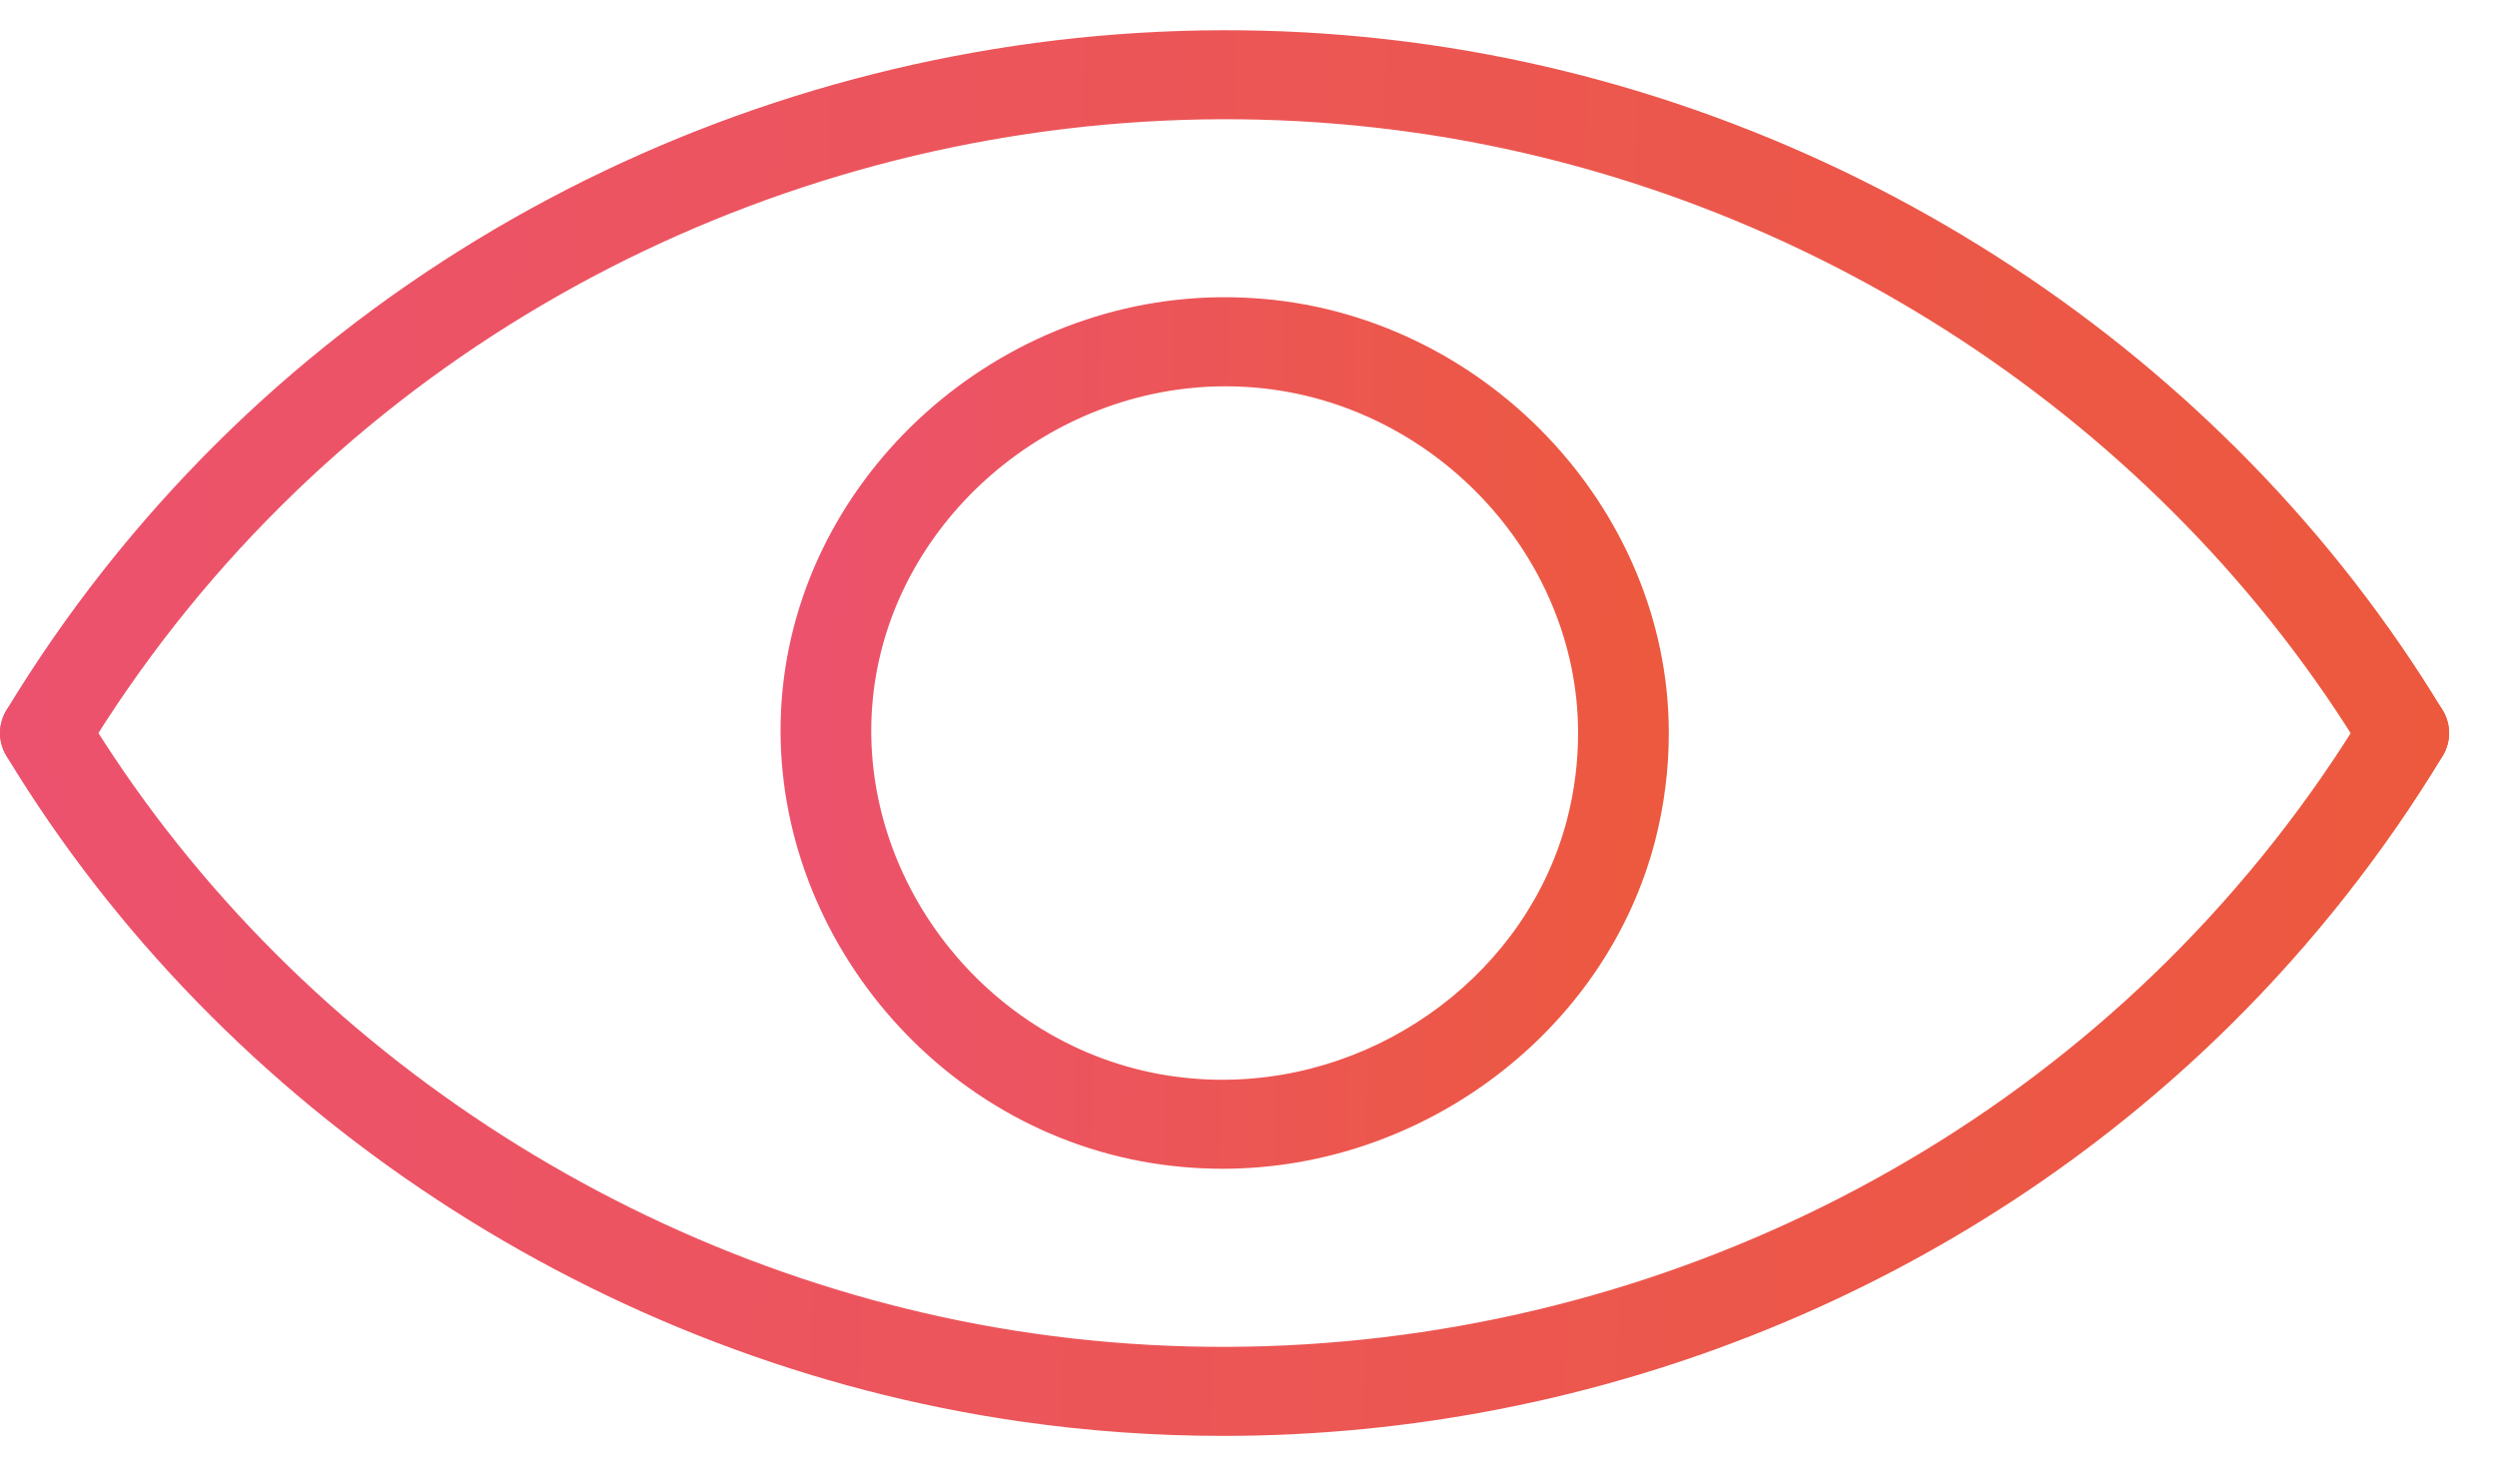 <svg width="37" height="22" viewBox="0 0 37 22" fill="none" xmlns="http://www.w3.org/2000/svg">
<path d="M18.114 17.321C18.113 17.321 18.113 17.321 18.114 17.321C17.713 17.321 17.312 17.284 16.92 17.212C13.571 16.592 11.191 13.381 11.615 10.054C12.036 6.758 15.109 4.197 18.562 4.418C21.962 4.625 24.728 7.517 24.728 10.864C24.728 11.4 24.66 11.935 24.527 12.453C23.8 15.274 21.103 17.321 18.114 17.321ZM18.161 5.725C15.56 5.725 13.271 7.699 12.949 10.218C12.612 12.867 14.505 15.422 17.169 15.916C17.48 15.973 17.797 16.002 18.113 16.002C20.497 16.002 22.646 14.374 23.224 12.131C23.33 11.718 23.384 11.292 23.384 10.864C23.384 8.201 21.183 5.9 18.478 5.735C18.372 5.728 18.267 5.725 18.161 5.725Z" fill="url(#paint0_linear_6607_8198)"/>
<path d="M18.124 21.28C17.125 21.28 16.121 21.21 15.121 21.066C8.914 20.176 3.296 16.488 0.094 11.201C-0.095 10.888 0.01 10.483 0.329 10.297C0.647 10.11 1.059 10.214 1.25 10.528C4.246 15.476 9.505 18.928 15.316 19.762C21.462 20.639 27.742 18.578 32.116 14.241C33.241 13.125 34.226 11.876 35.042 10.528C35.231 10.214 35.644 10.111 35.962 10.297C36.282 10.483 36.386 10.888 36.197 11.201C35.325 12.641 34.274 13.976 33.073 15.168C29.11 19.097 23.684 21.28 18.124 21.28Z" fill="url(#paint1_linear_6607_8198)"/>
<path d="M0.672 11.524C0.555 11.524 0.436 11.494 0.329 11.431C0.01 11.245 -0.095 10.84 0.094 10.527C0.967 9.086 2.018 7.752 3.219 6.56C7.893 1.925 14.602 -0.28 21.169 0.662C27.377 1.553 32.995 5.24 36.196 10.527C36.385 10.841 36.28 11.245 35.961 11.431C35.642 11.618 35.23 11.514 35.04 11.201C32.044 6.252 26.785 2.8 20.974 1.967C14.83 1.086 8.548 3.149 4.174 7.488C3.05 8.602 2.066 9.852 1.249 11.201C1.124 11.409 0.901 11.524 0.672 11.524Z" fill="url(#paint2_linear_6607_8198)"/>
<defs>
<linearGradient id="paint0_linear_6607_8198" x1="11.518" y1="9.198" x2="24.797" y2="9.335" gradientUnits="userSpaceOnUse">
<stop stop-color="#EC526E"/>
<stop offset="1" stop-color="#EC593D"/>
</linearGradient>
<linearGradient id="paint1_linear_6607_8198" x1="-0.133" y1="14.314" x2="36.445" y2="15.535" gradientUnits="userSpaceOnUse">
<stop stop-color="#EC526E"/>
<stop offset="1" stop-color="#EC593D"/>
</linearGradient>
<linearGradient id="paint2_linear_6607_8198" x1="-0.133" y1="4.558" x2="36.444" y2="5.779" gradientUnits="userSpaceOnUse">
<stop stop-color="#EC526E"/>
<stop offset="1" stop-color="#EC593D"/>
</linearGradient>
</defs>
</svg>
